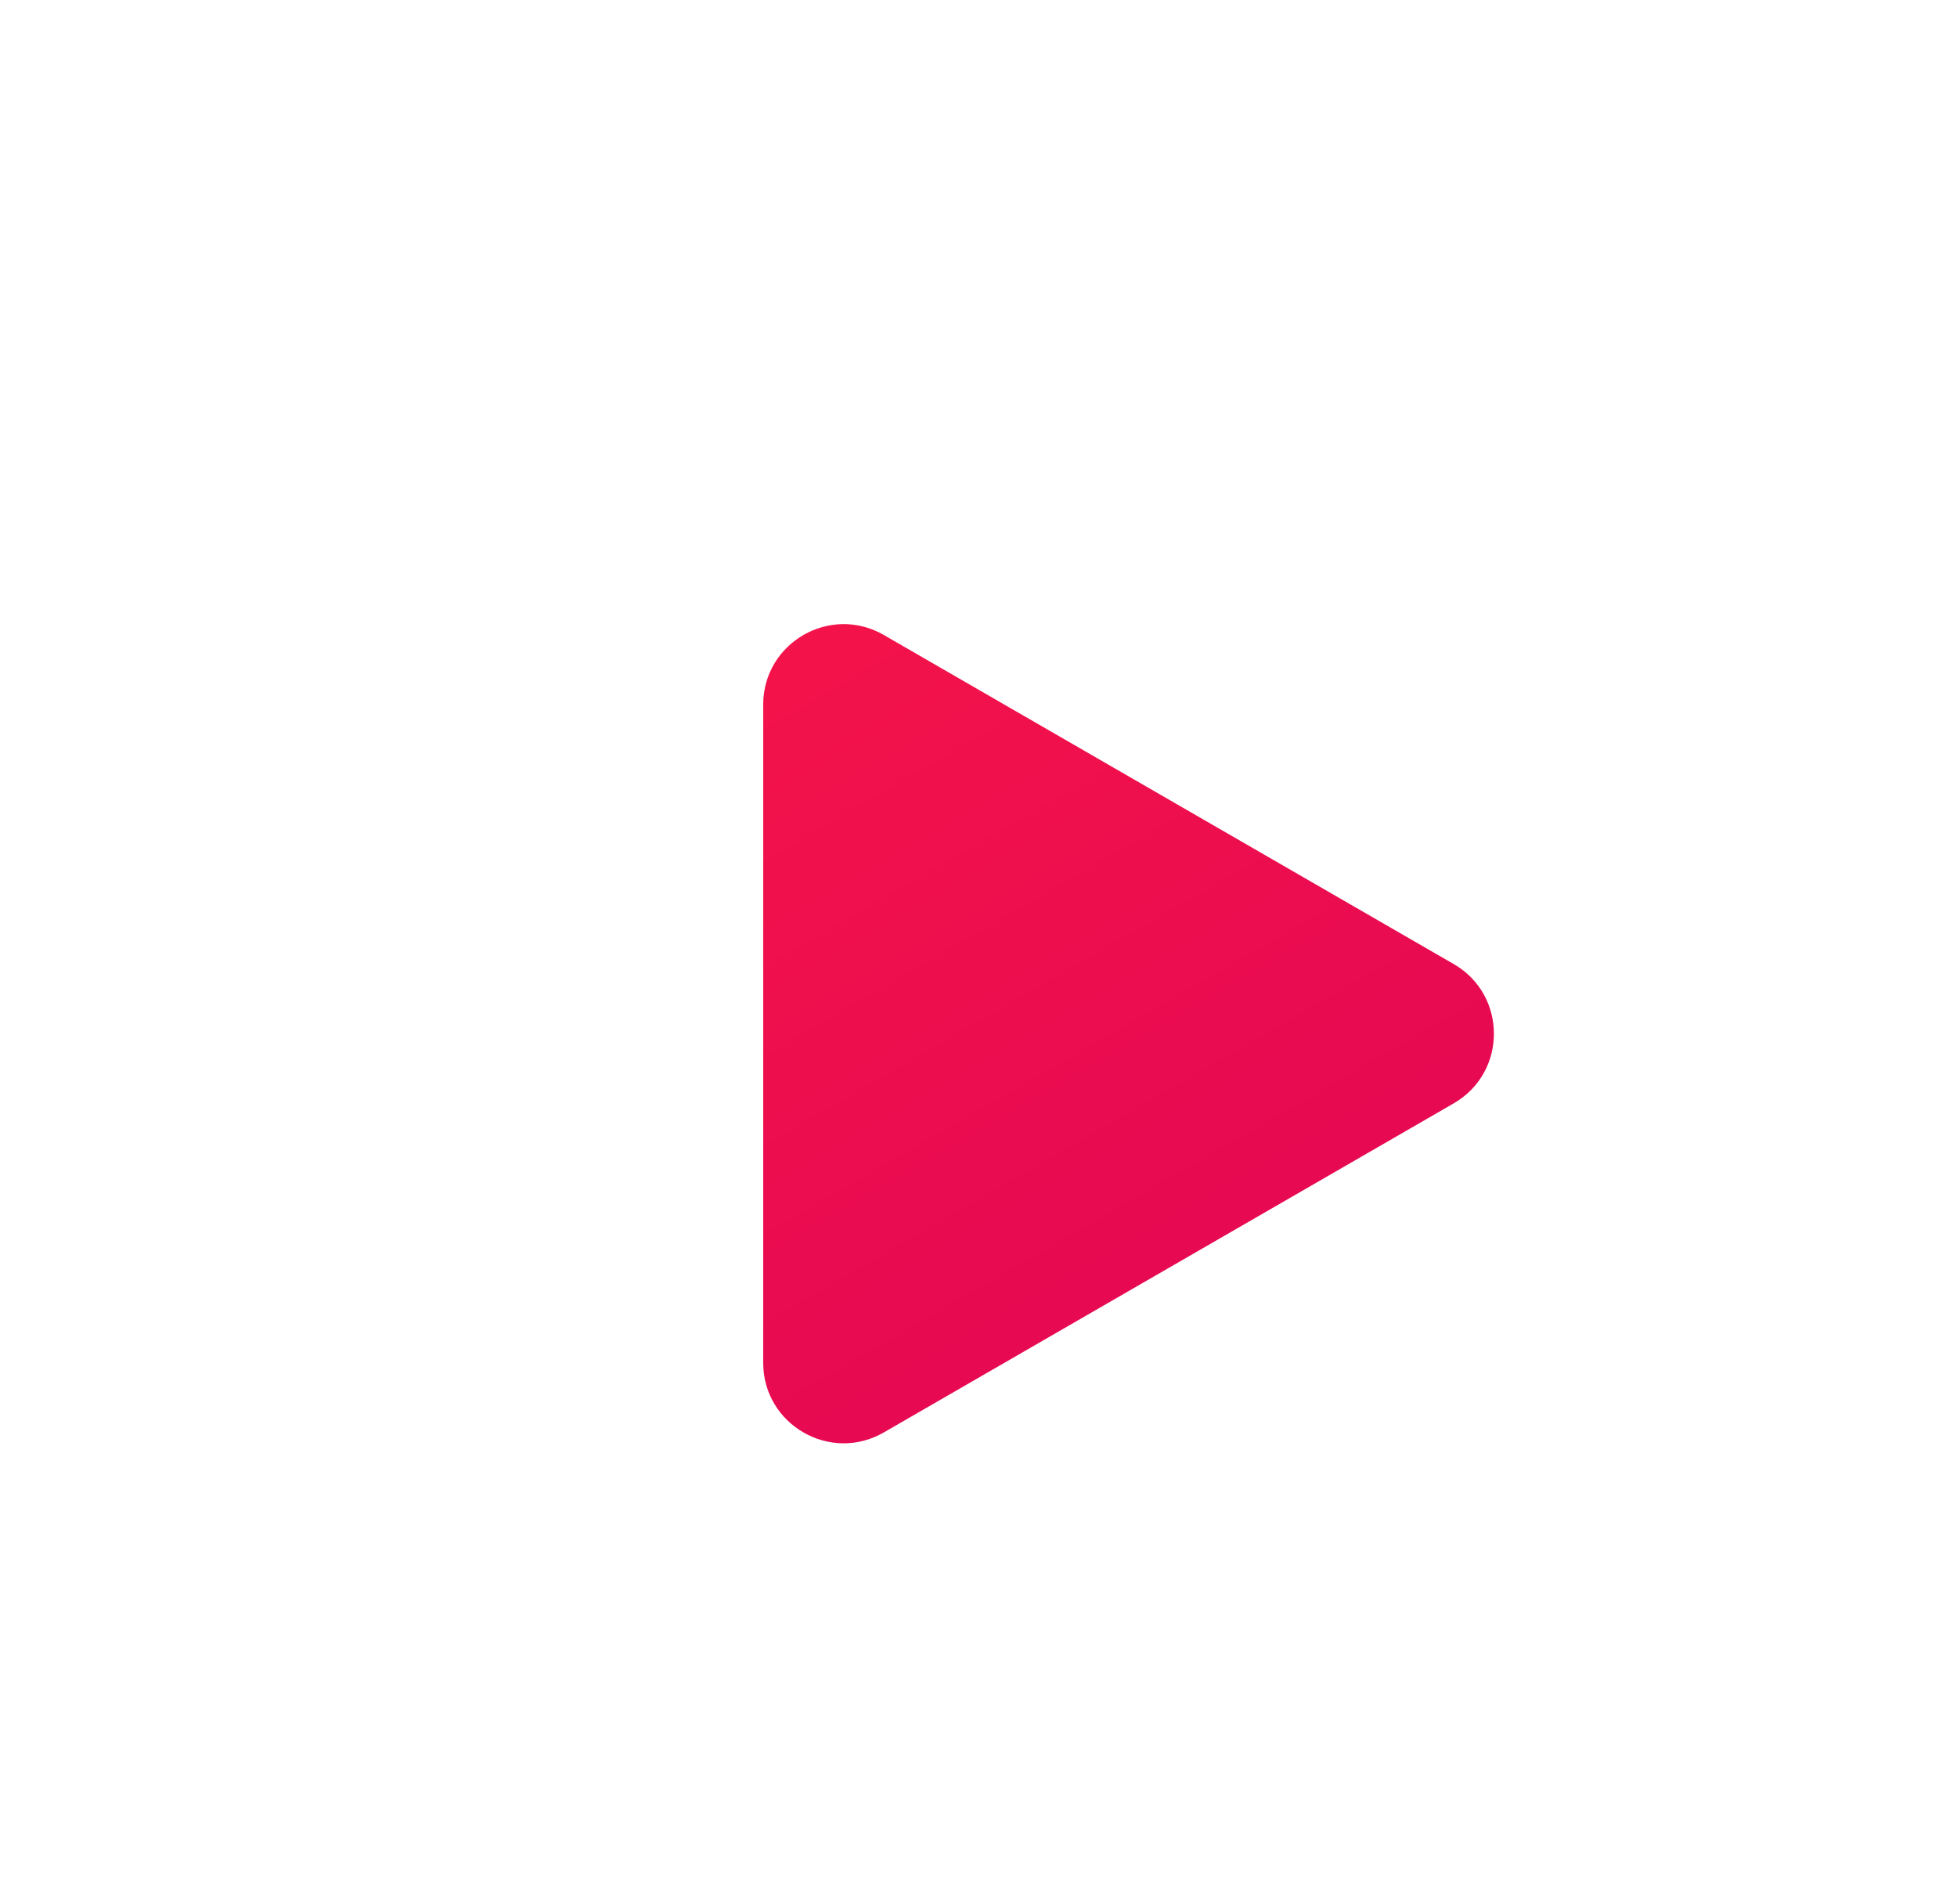 <?xml version="1.0" encoding="UTF-8"?> <svg xmlns="http://www.w3.org/2000/svg" width="73" height="71" viewBox="0 0 73 71" fill="none"> <g filter="url(#filter0_d)"> <path d="M28.469 16.282C28.469 13.973 30.969 12.529 32.969 13.684L54.226 25.957C56.226 27.111 56.226 29.998 54.226 31.153L32.969 43.426C30.969 44.58 28.469 43.137 28.469 40.828L28.469 16.282Z" fill="url(#paint0_linear)"></path> </g> <defs> <filter id="filter0_d" x="0.738" y="0.045" width="72.09" height="70.883" filterUnits="userSpaceOnUse" color-interpolation-filters="sRGB"> <feFlood flood-opacity="0" result="BackgroundImageFix"></feFlood> <feColorMatrix in="SourceAlpha" type="matrix" values="0 0 0 0 0 0 0 0 0 0 0 0 0 0 0 0 0 0 127 0"></feColorMatrix> <feOffset dy="10"></feOffset> <feGaussianBlur stdDeviation="8"></feGaussianBlur> <feColorMatrix type="matrix" values="0 0 0 0 0.963 0 0 0 0 0.08 0 0 0 0 0.287 0 0 0 0.35 0"></feColorMatrix> <feBlend mode="normal" in2="BackgroundImageFix" result="effect1_dropShadow"></feBlend> <feBlend mode="normal" in="SourceGraphic" in2="effect1_dropShadow" result="shape"></feBlend> </filter> <linearGradient id="paint0_linear" x1="28.469" y1="11.086" x2="48.641" y2="46.024" gradientUnits="userSpaceOnUse"> <stop stop-color="#F51449"></stop> <stop offset="1" stop-color="#E20655"></stop> </linearGradient> </defs> </svg> 
